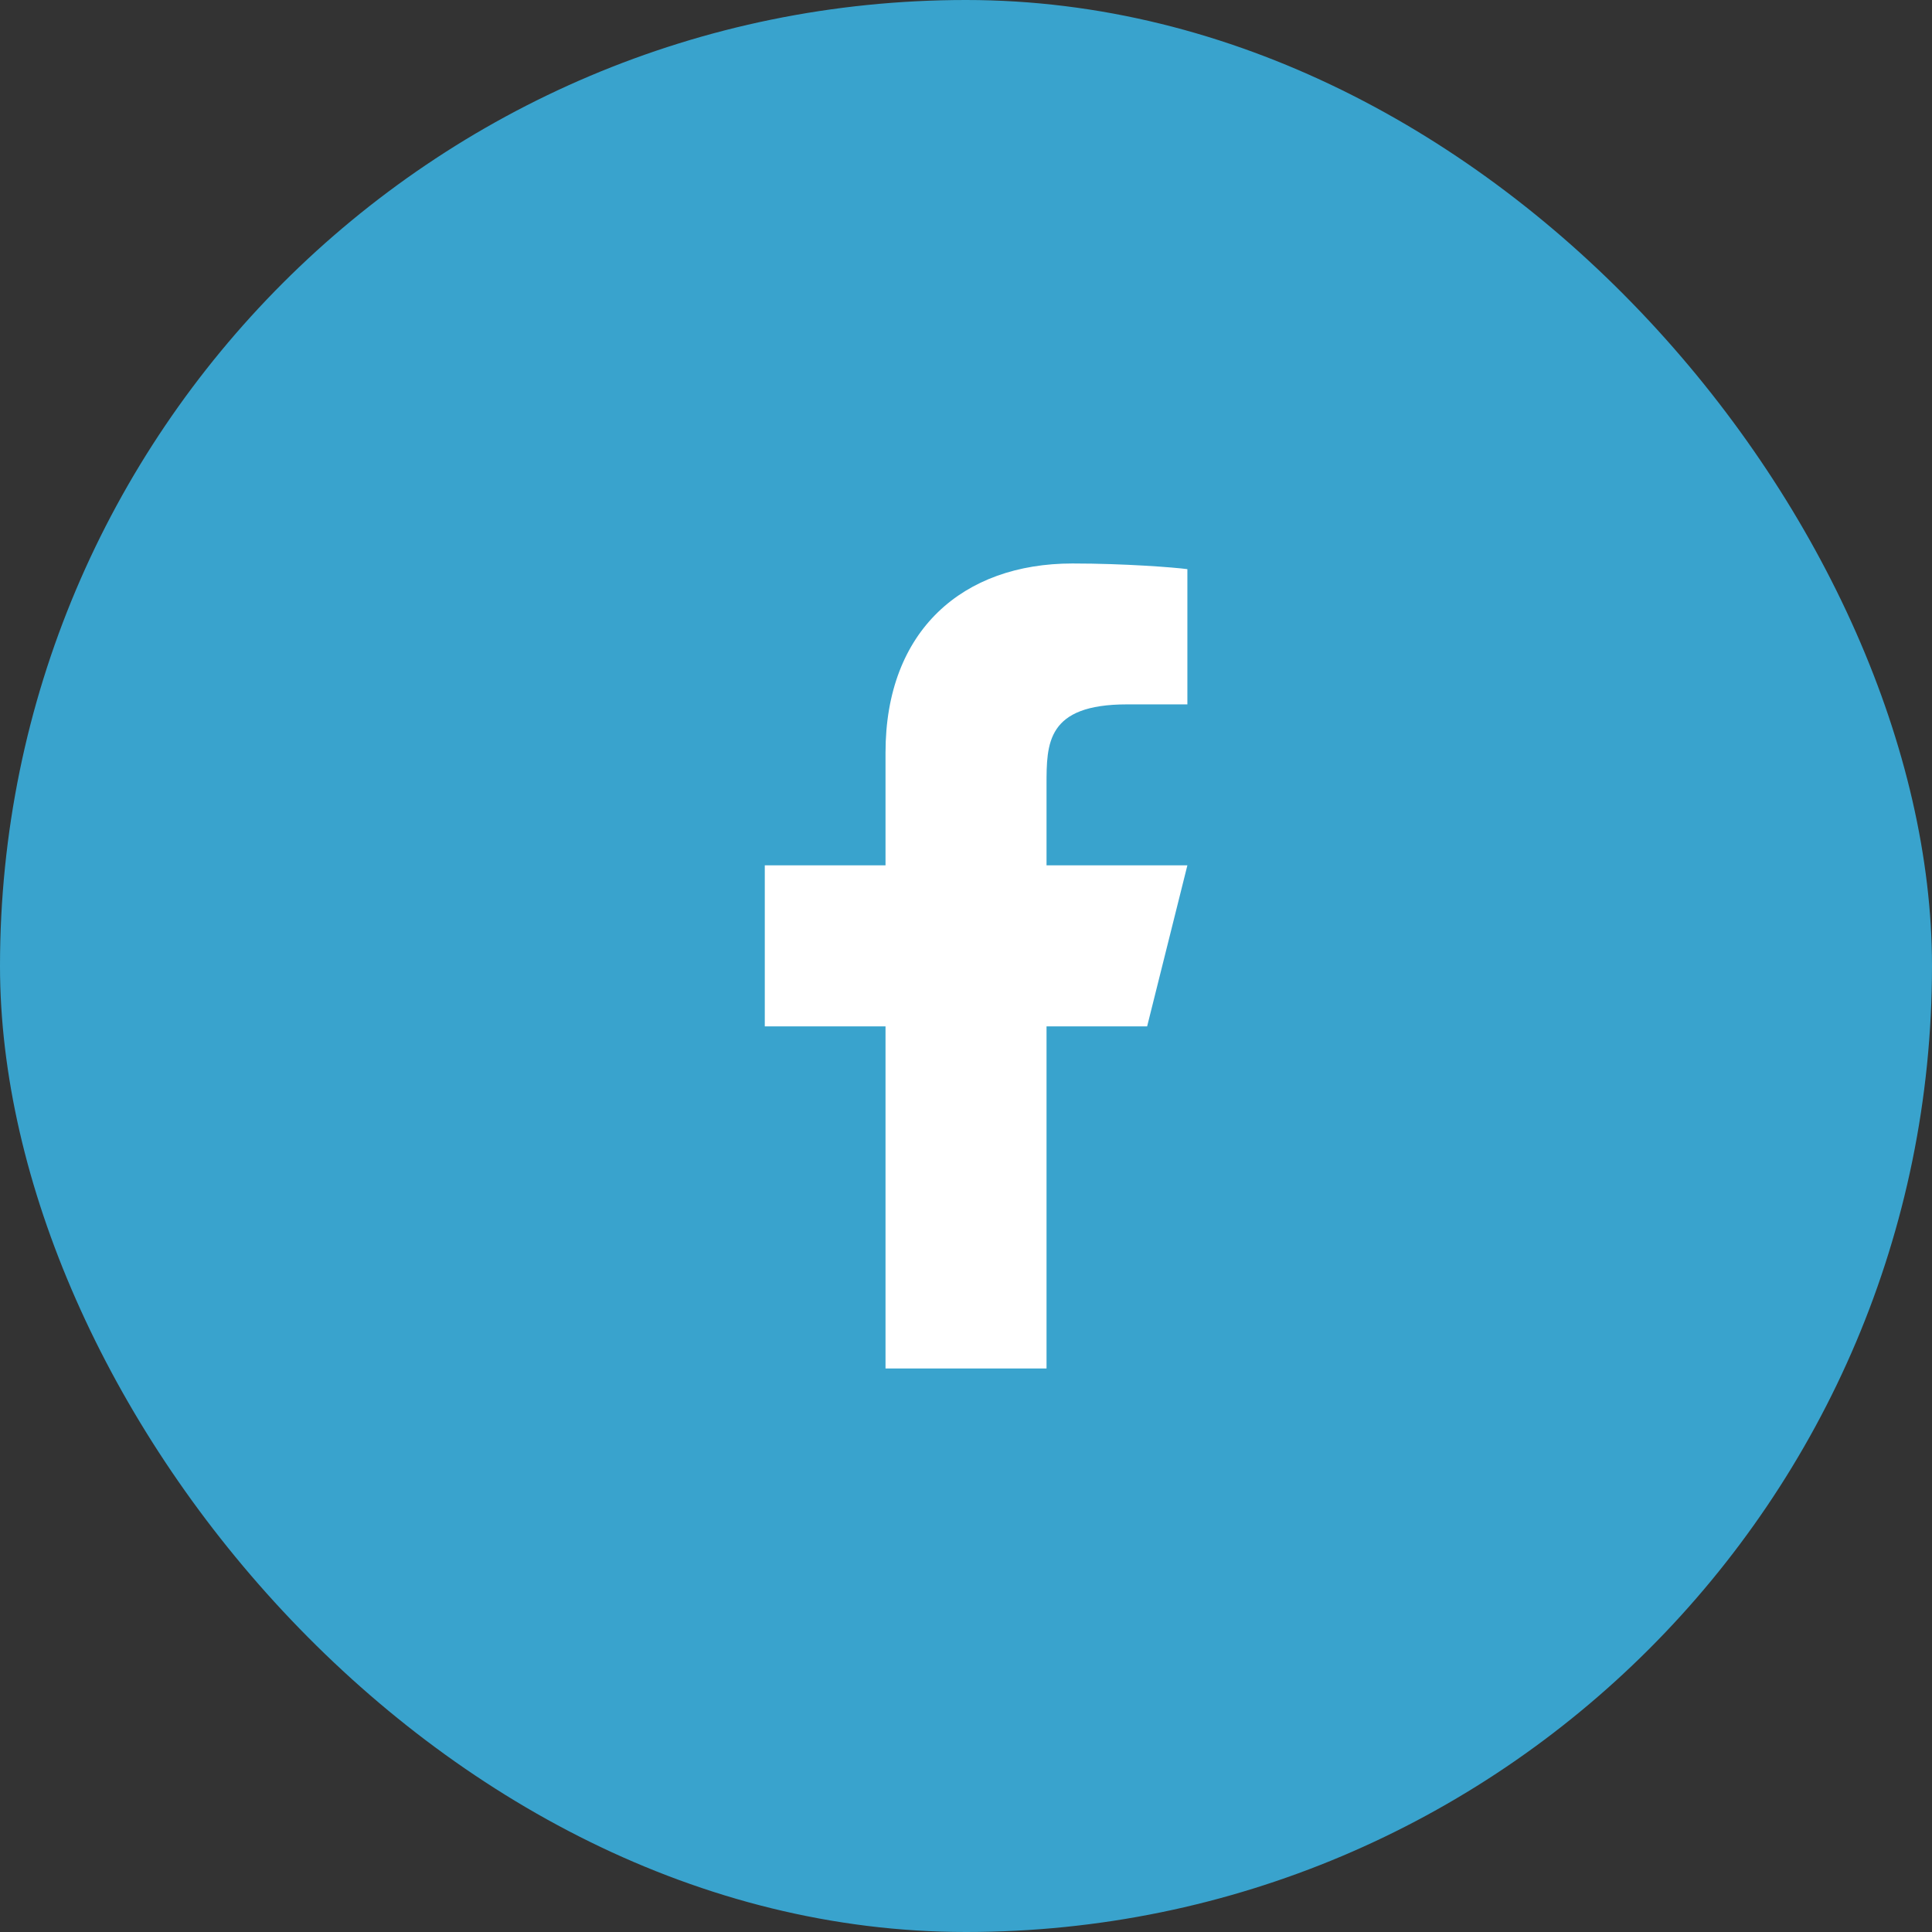 <svg xmlns="http://www.w3.org/2000/svg" width="41" height="41" viewBox="0 0 41 41" fill="none"><rect x="0" y="0" width="41" height="41" fill="#333333" stroke="none"/><rect width="41" height="41" rx="20.5" fill="#39A3CD"></rect><path d="M22.209 21.781H24.344L25.198 18.364H22.209V16.656C22.209 15.776 22.209 14.948 23.917 14.948H25.198V12.078C24.92 12.041 23.868 11.958 22.758 11.958C20.439 11.958 18.792 13.373 18.792 15.973V18.364H16.23V21.781H18.792V29.041H22.209V21.781Z" fill="white"></path></svg>